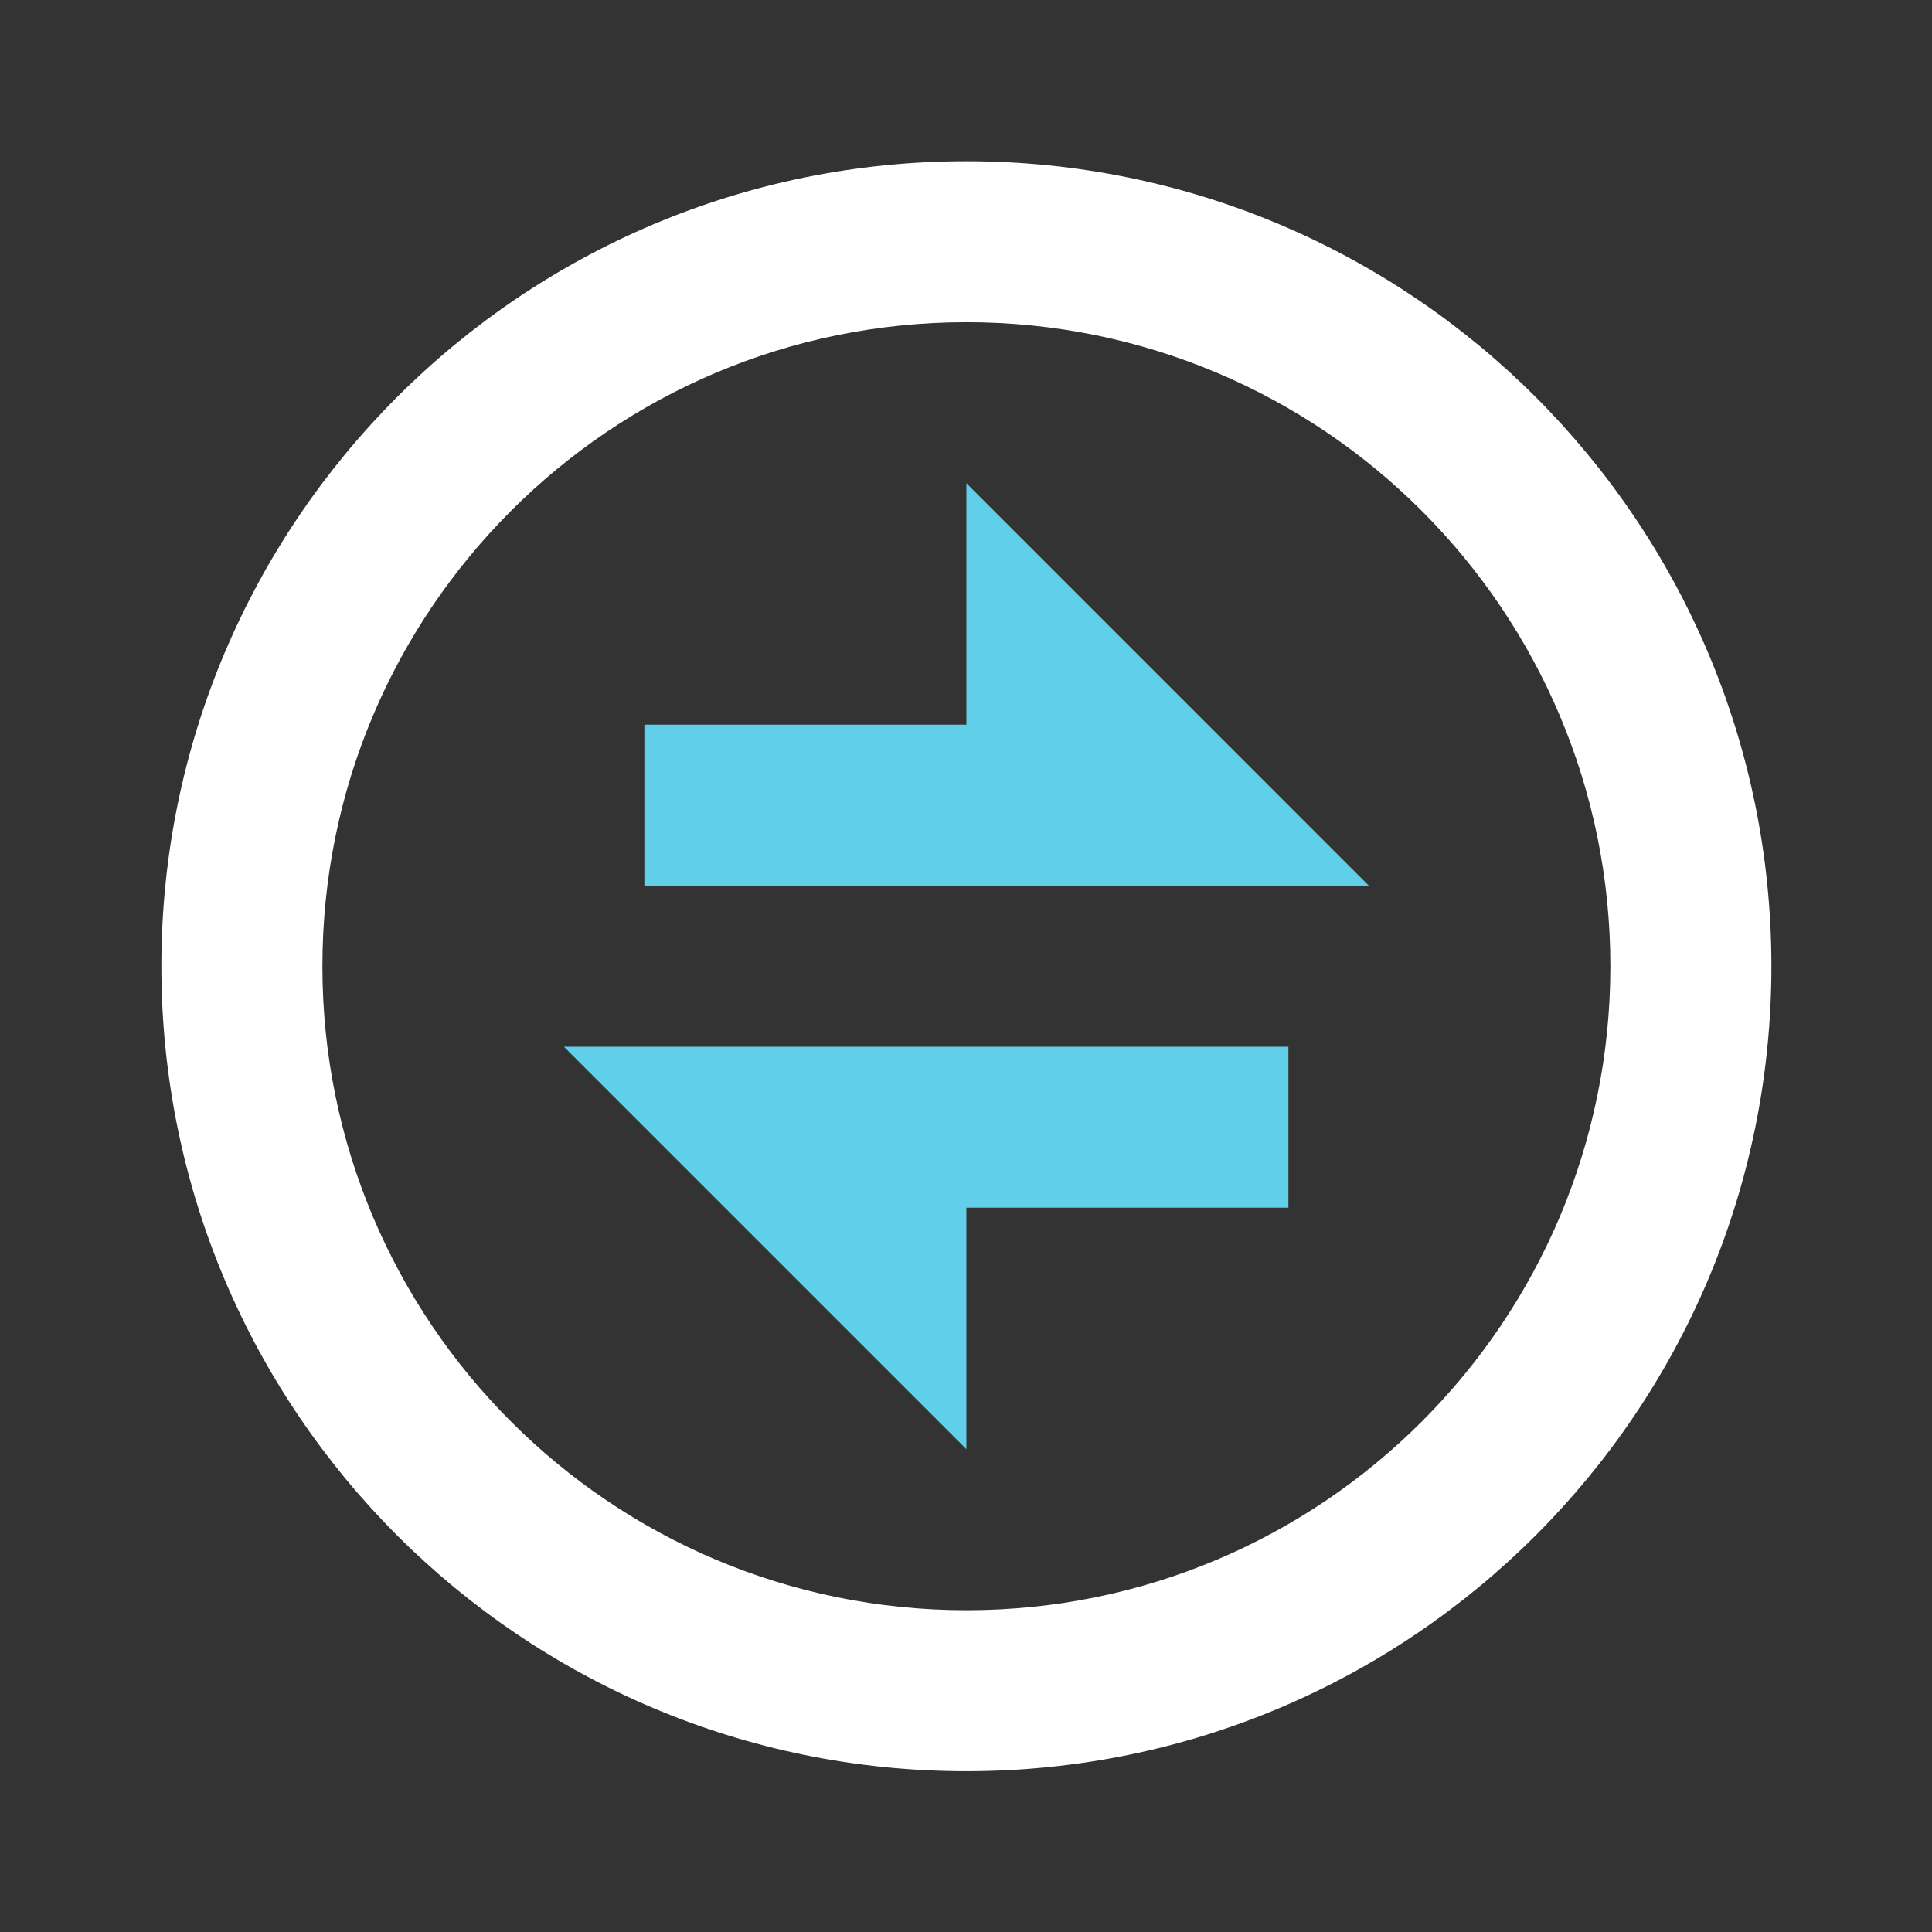 <svg width="40" height="40" viewBox="0 0 40 40" fill="none" xmlns="http://www.w3.org/2000/svg">
<rect x="0" y="0" width="40" height="40" fill="#333333" stroke="none"/>
<path d="M20.008 36.671C10.803 36.671 3.341 29.209 3.341 20.005C3.341 10.8 10.803 3.338 20.008 3.338C29.213 3.338 36.675 10.8 36.675 20.005C36.675 29.209 29.213 36.671 20.008 36.671ZM20.008 33.338C27.372 33.338 33.341 27.368 33.341 20.005C33.341 12.641 27.372 6.671 20.008 6.671C12.644 6.671 6.675 12.641 6.675 20.005C6.675 27.368 12.644 33.338 20.008 33.338Z" fill="white"/>
<path d="M26.675 21.671H11.675L20.008 30.004V25.004H26.675V21.671Z" fill="#62CFE8"/>
<path d="M20.008 10.004V15.004H13.341V18.338H28.341L20.008 10.004Z" fill="#62CFE8"/>
</svg>

